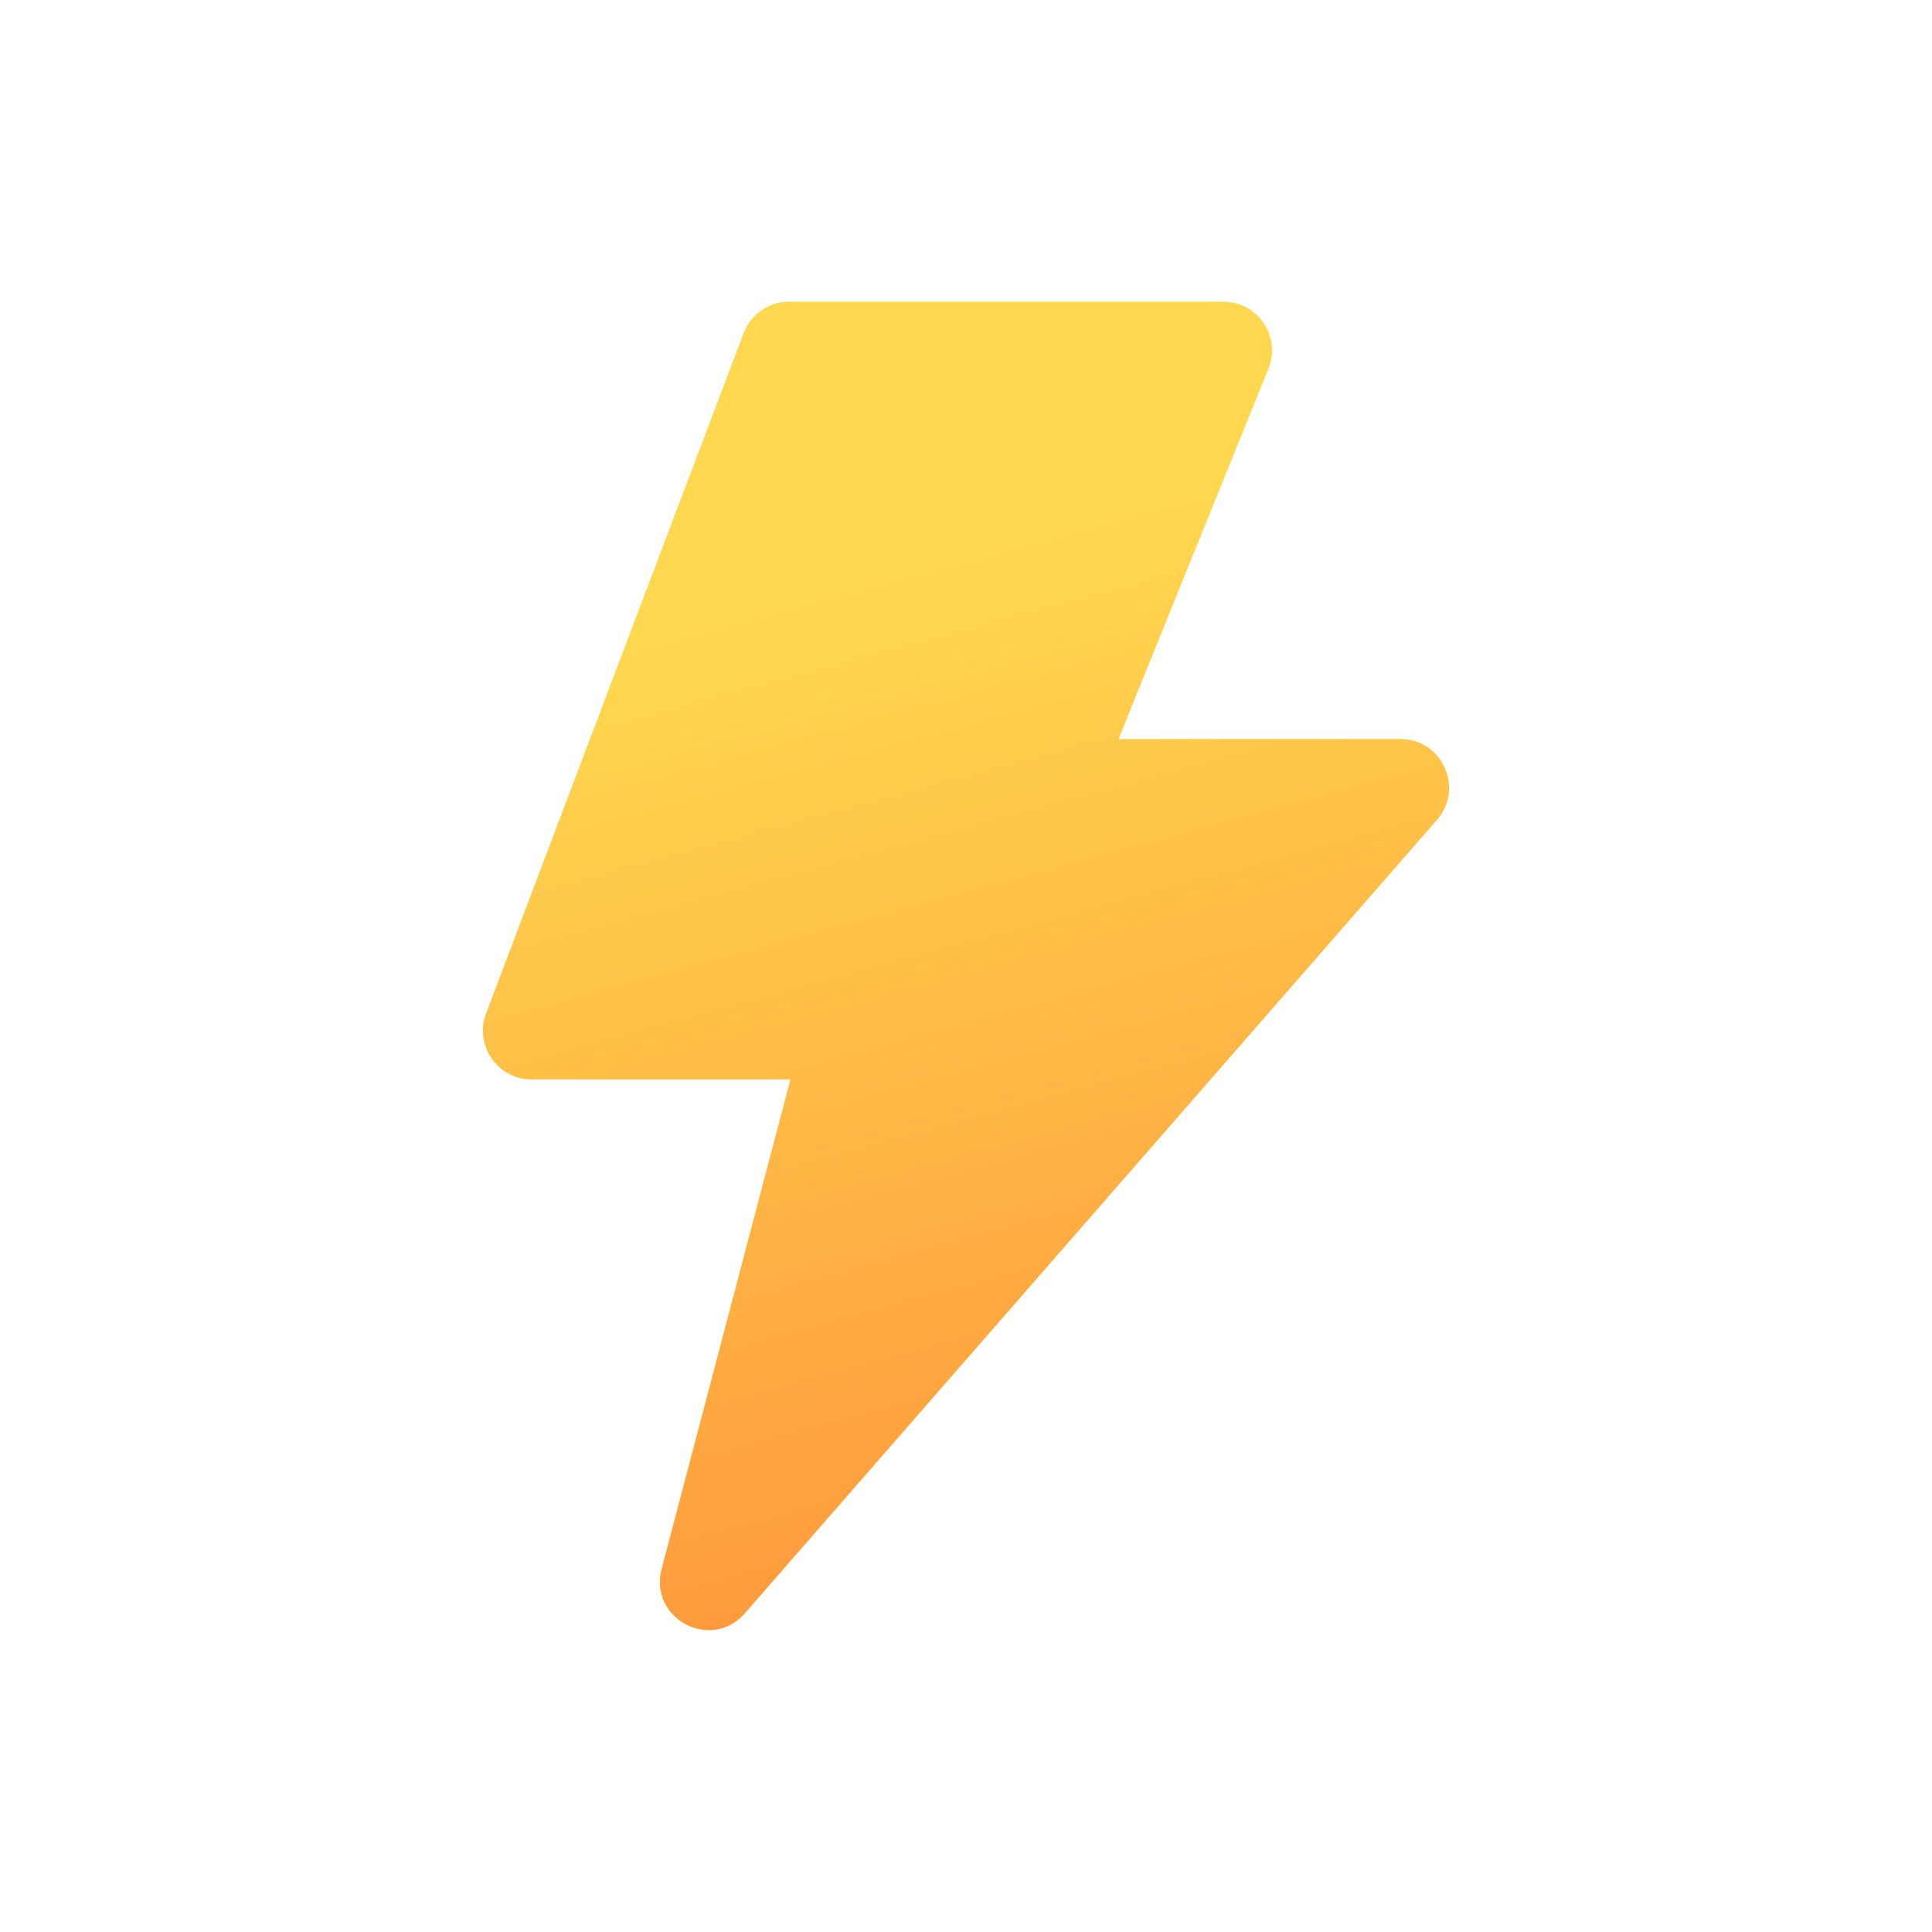 <?xml version="1.0" encoding="UTF-8" standalone="no"?><svg xmlns='http://www.w3.org/2000/svg' viewBox='0 0 32 32' width='32' height='32'><defs><linearGradient id='paint0_linear_16374_29838' x1='13' y1='10' x2='18' y2='28.5' gradientUnits='userSpaceOnUse'> <stop stop-color='#FFD84F'/> <stop offset='1' stop-color='#FF8F39'/> </linearGradient></defs><g fill='none'><path d='M13.094 17.876H8.801C8.24 17.876 7.854 17.311 8.053 16.785L12.319 5.518C12.377 5.366 12.479 5.235 12.613 5.142C12.746 5.05 12.905 5 13.067 5H20.266C20.834 5 21.221 5.579 21.006 6.108L18.523 12.243H23.199C23.886 12.243 24.253 13.058 23.8 13.578L12.335 26.722C11.777 27.361 10.744 26.807 10.96 25.985L13.094 17.876Z' fill='#FFD84F'/> <path d='M13.094 17.876H8.801C8.24 17.876 7.854 17.311 8.053 16.785L12.319 5.518C12.377 5.366 12.479 5.235 12.613 5.142C12.746 5.05 12.905 5 13.067 5H20.266C20.834 5 21.221 5.579 21.006 6.108L18.523 12.243H23.199C23.886 12.243 24.253 13.058 23.8 13.578L12.335 26.722C11.777 27.361 10.744 26.807 10.96 25.985L13.094 17.876Z' fill='url(#paint0_linear_16374_29838)'/></g></svg>